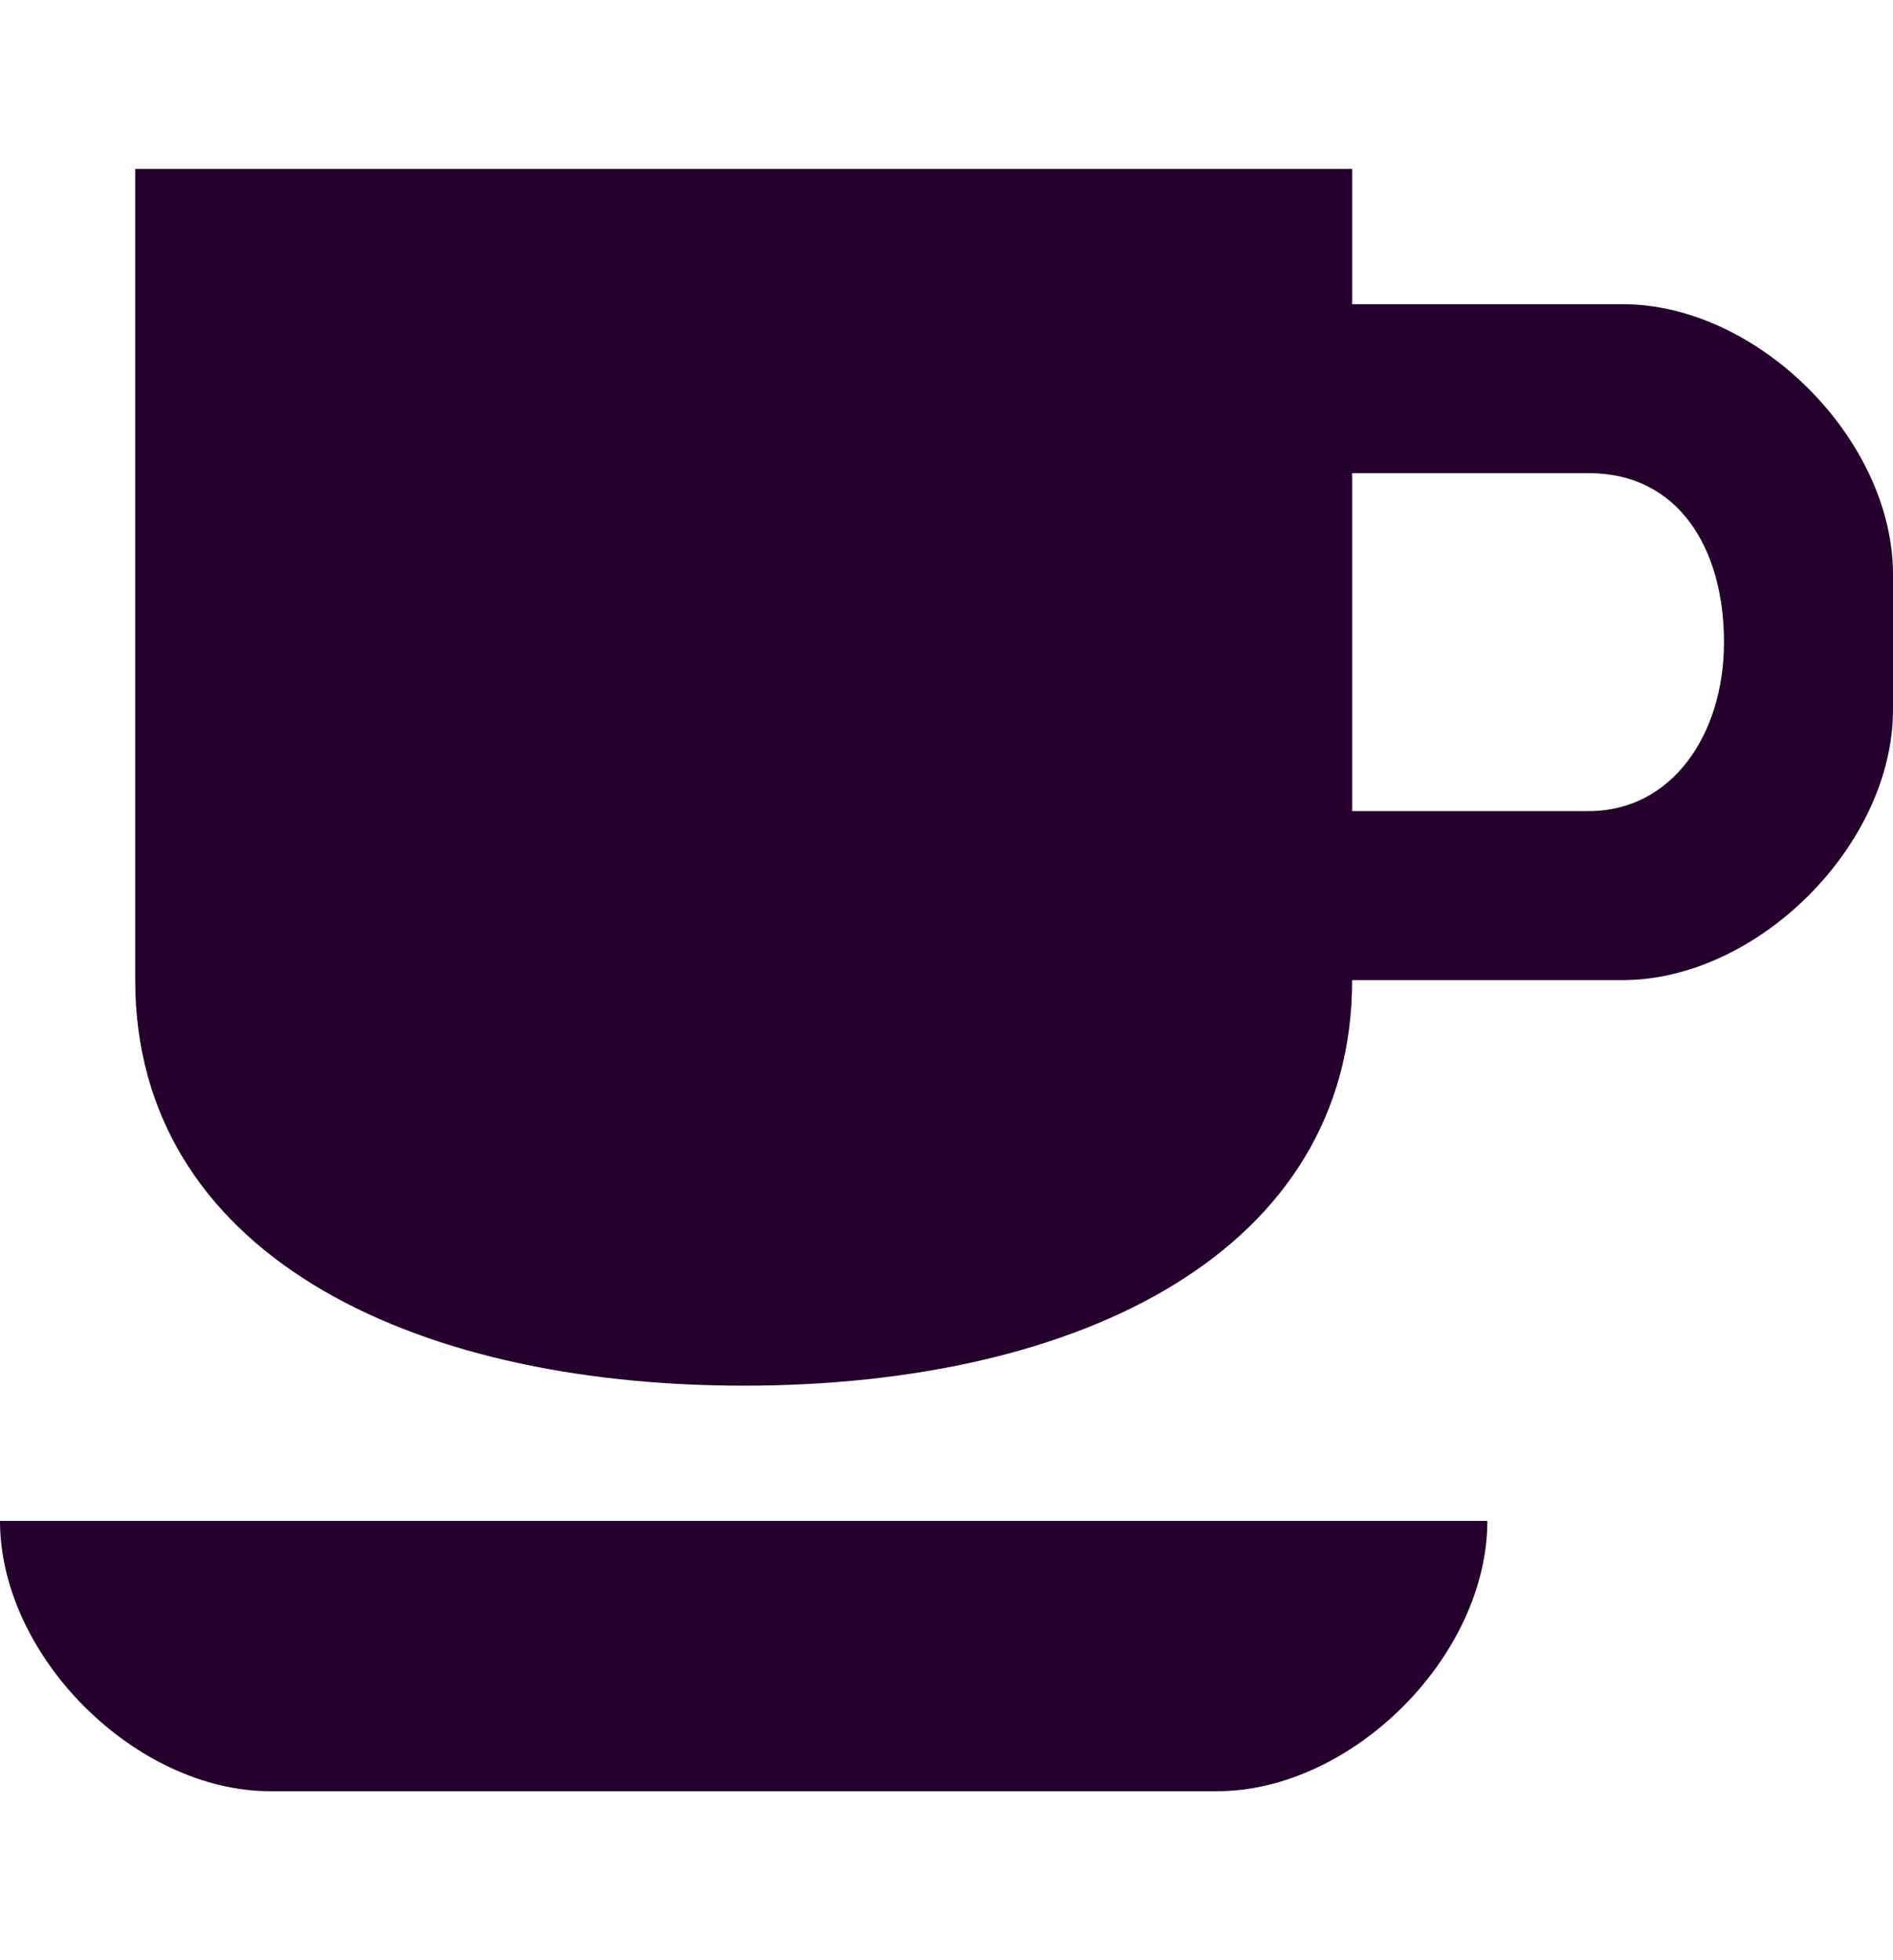 <svg xmlns="http://www.w3.org/2000/svg" width="28" height="29" viewBox="0 0 28 29" fill="none"><path d="M2 2.5V14.5C2 18.5 6 20.5 11 20.5C16 20.5 20 18.5 20 14.5H24C26 14.5 28 12.5 28 10.5V8.5C28 6.5 26 4.5 24 4.5H20V2.5H2ZM20 7H23.5C24.836 7 25.5 8.126 25.5 9.5C25.5 10.874 24.724 12 23.5 12H20V7ZM0 22.5C0 24.5 2 26.5 4 26.5H18C20 26.5 22 24.5 22 22.5H0Z" fill="#25002D"></path></svg>